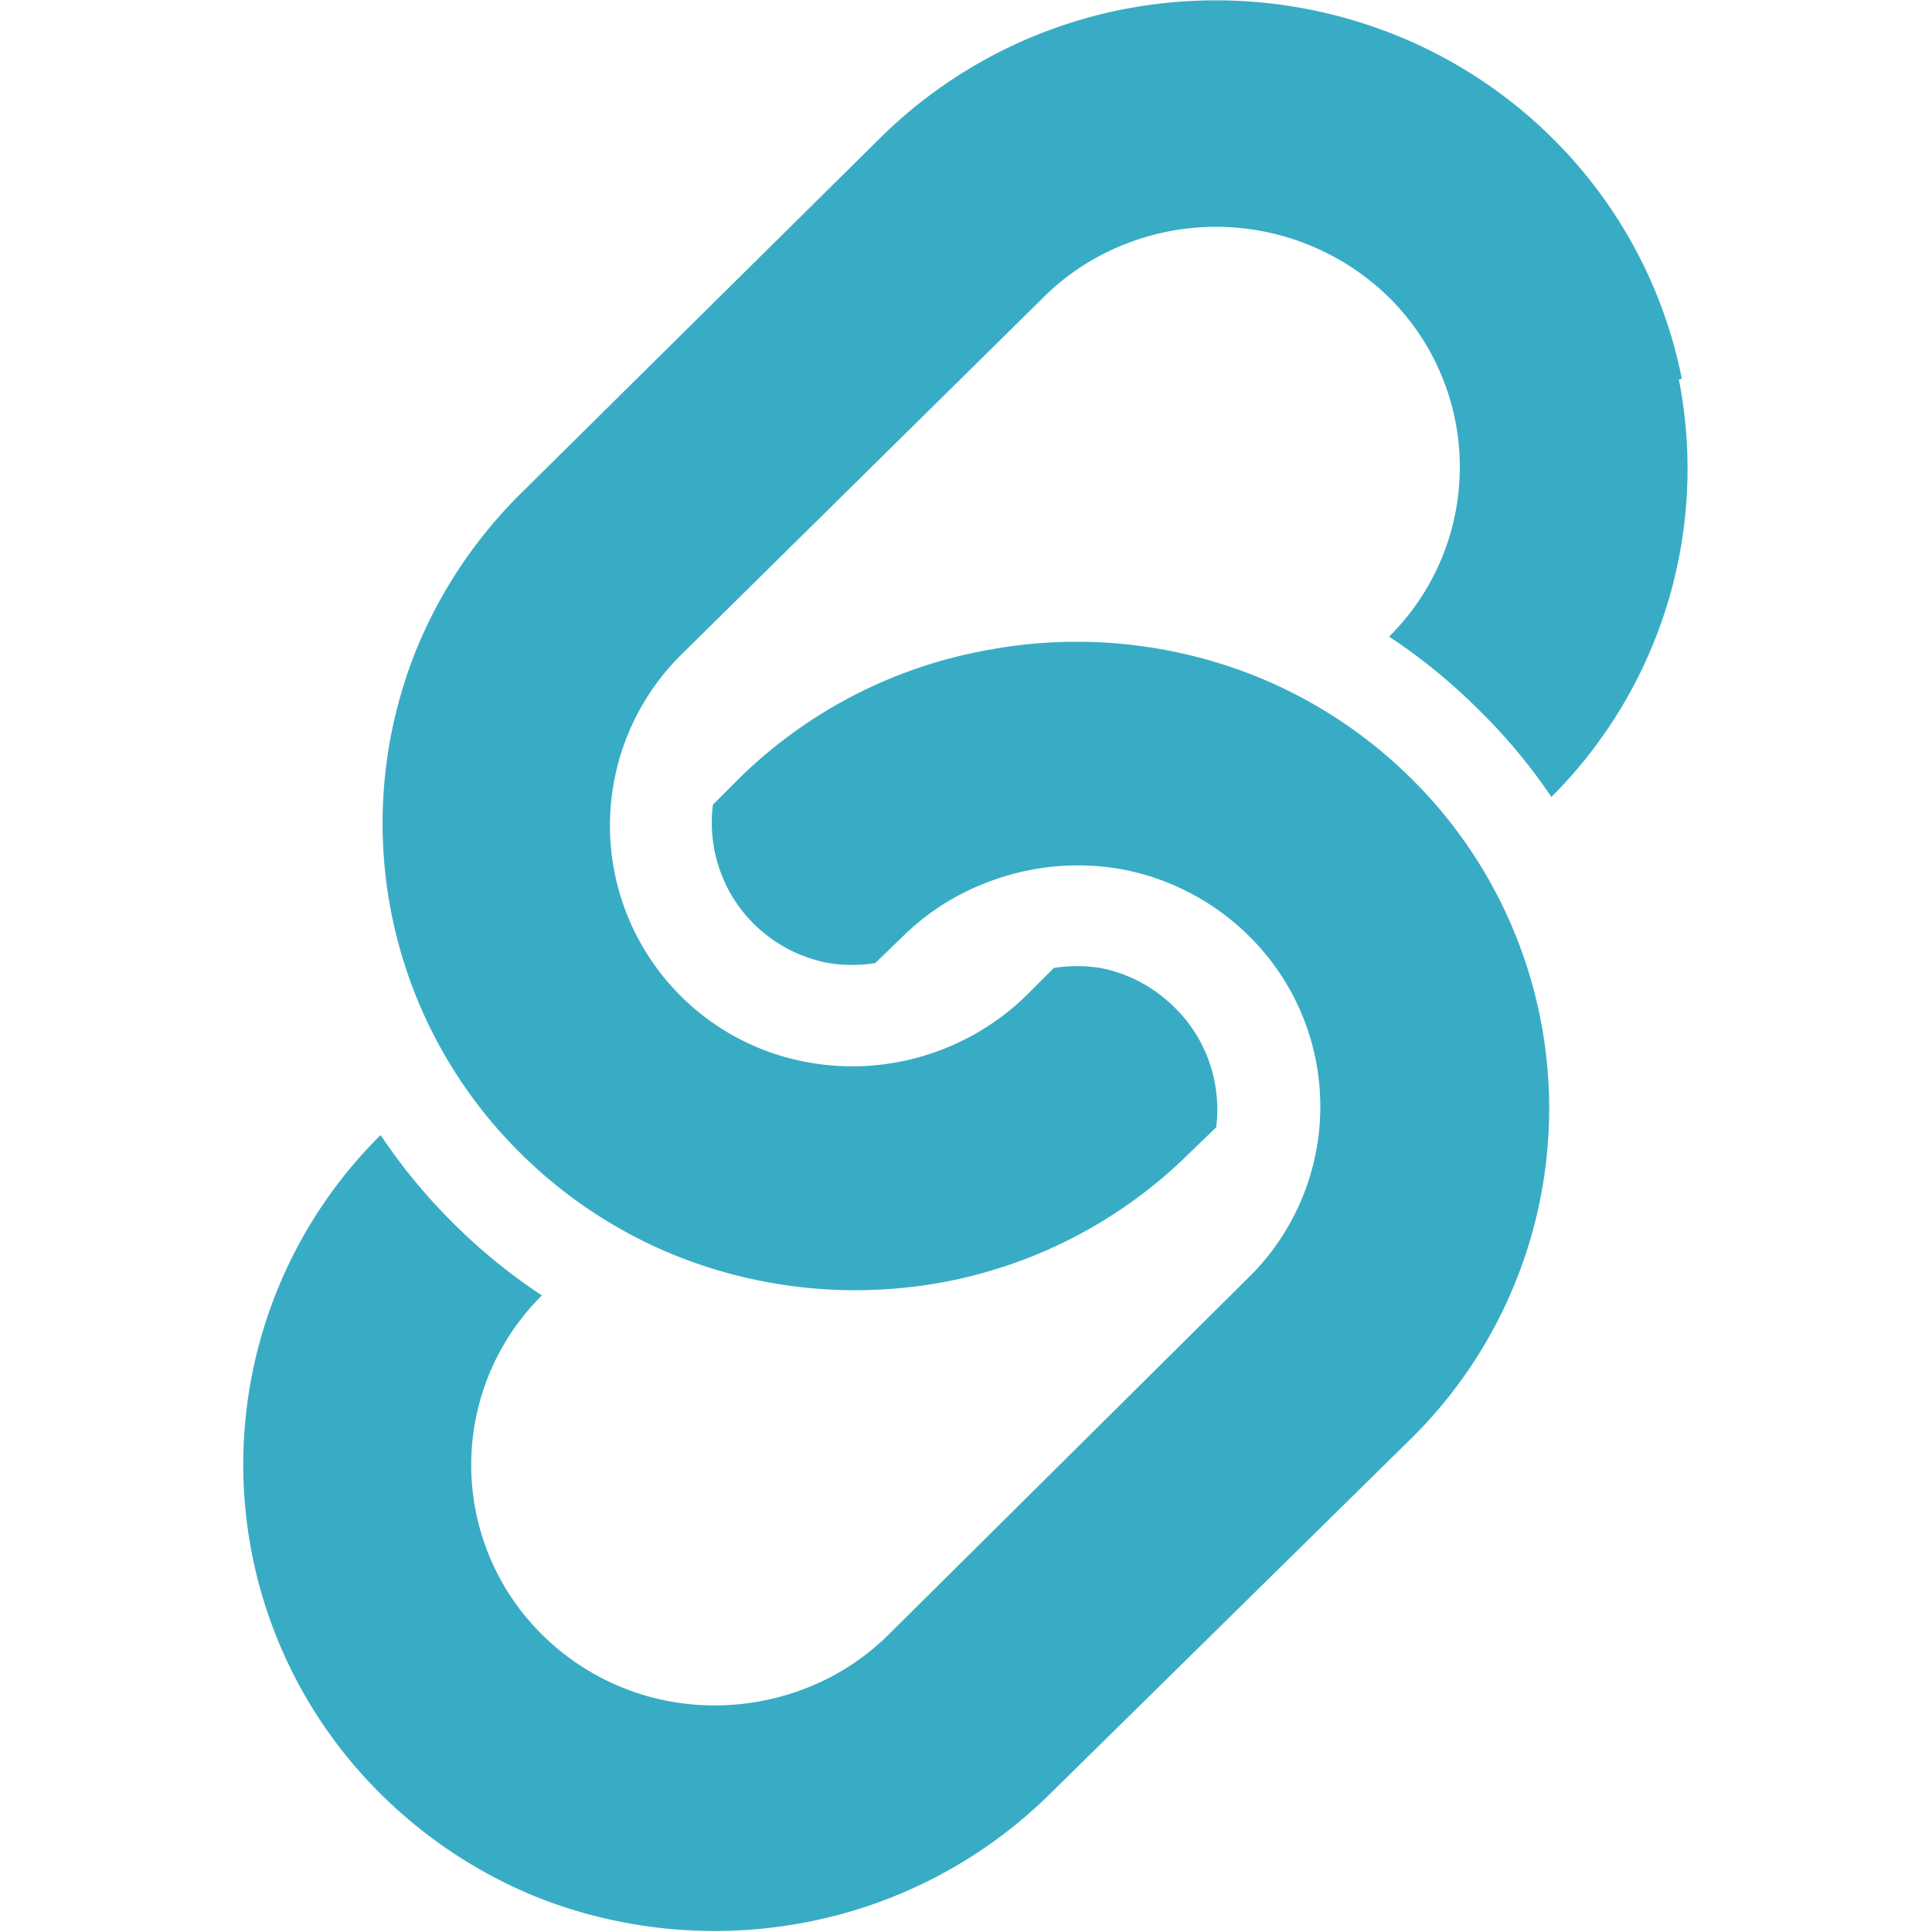<svg xmlns="http://www.w3.org/2000/svg" viewBox="0 0 20 20"><defs><style>.cls-1{fill:#39acc5;}</style></defs><title>8</title><g id="icon_p08"><path class="cls-1" d="M14.6,8.05A4.88,4.88,0,0,0,13,7a5,5,0,0,0-2.78-.27A4.9,4.9,0,0,0,7.66,8.05l-.28.28a1.48,1.48,0,0,0,.1.75,1.45,1.45,0,0,0,.33.49,1.48,1.48,0,0,0,.77.4,1.52,1.52,0,0,0,.48,0l.28-.27a2.5,2.5,0,0,1,.84-.55A2.6,2.6,0,0,1,11.62,9a2.54,2.54,0,0,1,1.31.69,2.48,2.48,0,0,1,0,3.53L9.2,16.92a2.49,2.49,0,0,1-.84.55,2.6,2.6,0,0,1-1.44.14,2.53,2.53,0,0,1-1.31-.69,2.47,2.47,0,0,1,0-3.51,5.82,5.82,0,0,1-.92-.75h0a5.87,5.87,0,0,1-.75-.91,4.8,4.8,0,0,0,0,6.82,4.92,4.92,0,0,0,1.62,1.07,5,5,0,0,0,2.78.26,4.91,4.91,0,0,0,2.53-1.33L14.6,14.9a4.8,4.8,0,0,0,0-6.85Z"/><path class="cls-1" d="M17.41,3.92a4.83,4.83,0,0,0-1.35-2.5A4.9,4.9,0,0,0,14.44.36,5,5,0,0,0,11.66.09,4.93,4.93,0,0,0,9.12,1.42L5.4,5.1A4.86,4.86,0,0,0,4.32,6.7,4.8,4.8,0,0,0,5.4,11.95,4.86,4.86,0,0,0,7,13a5,5,0,0,0,2.78.27,4.9,4.9,0,0,0,2.53-1.33l.28-.27a1.49,1.49,0,0,0-.1-.75,1.45,1.45,0,0,0-.33-.49,1.49,1.49,0,0,0-.77-.41,1.57,1.57,0,0,0-.48,0l-.28.28a2.59,2.59,0,0,1-.84.55A2.57,2.57,0,0,1,8.38,11,2.49,2.49,0,0,1,7.08,6.75L10.8,3.08a2.48,2.48,0,0,1,.84-.55,2.56,2.56,0,0,1,2.74.55,2.47,2.47,0,0,1,0,3.51,6,6,0,0,1,.92.75,5.83,5.83,0,0,1,.76.91,4.8,4.8,0,0,0,1.32-4.32Z"/></g></svg>